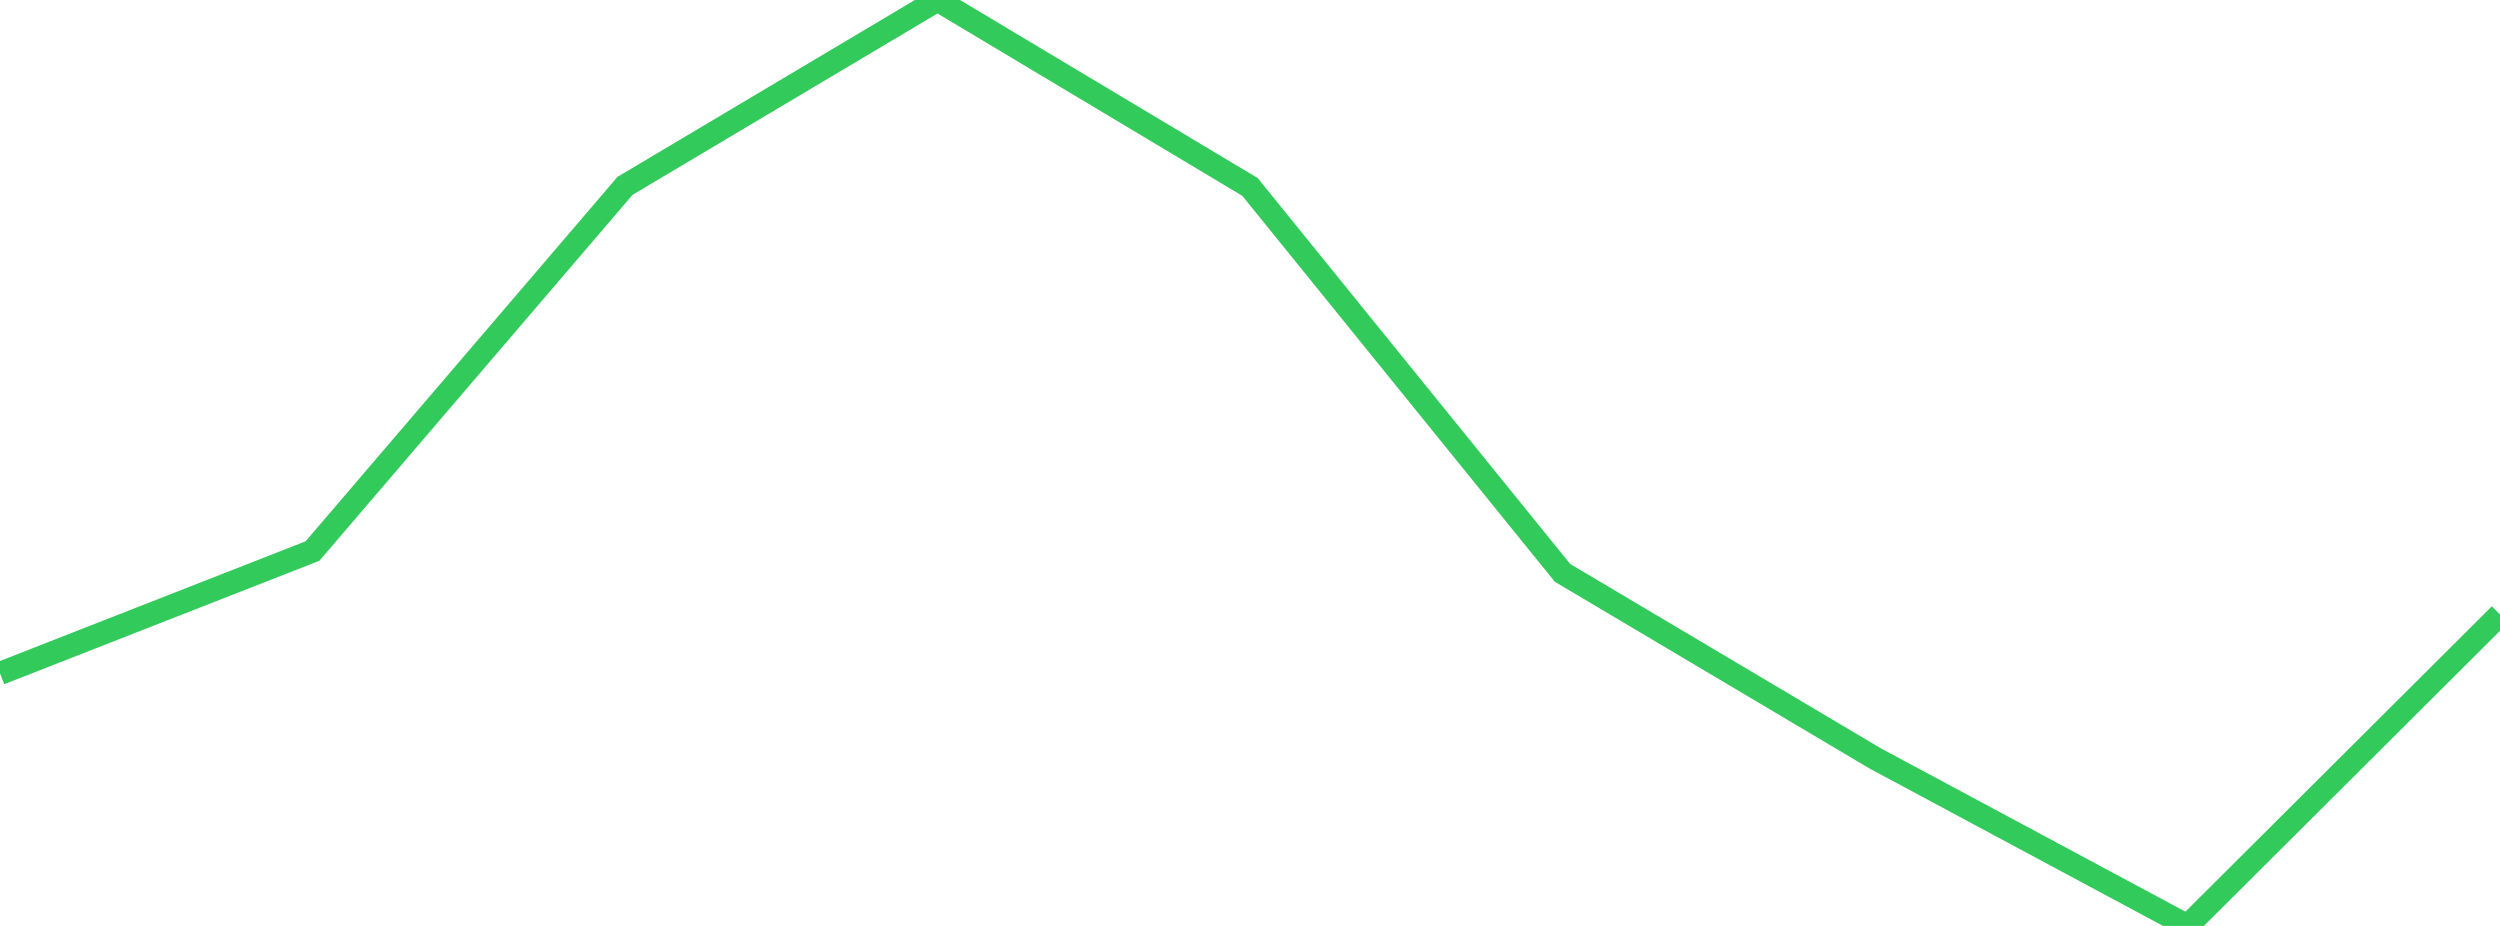 <?xml version="1.0" standalone="no"?>
<!DOCTYPE svg PUBLIC "-//W3C//DTD SVG 1.1//EN" "http://www.w3.org/Graphics/SVG/1.1/DTD/svg11.dtd">

<svg width="135" height="50" viewBox="0 0 135 50" preserveAspectRatio="none" 
  xmlns="http://www.w3.org/2000/svg"
  xmlns:xlink="http://www.w3.org/1999/xlink">


<polyline points="0.0, 36.364 16.875, 29.756 33.75, 10.036 50.625, 0.0 67.5, 10.095 84.375, 30.935 101.25, 40.949 118.125, 50.0 135.0, 33.183" fill="none" stroke="#32ca5b" stroke-width="1.25"/>

</svg>